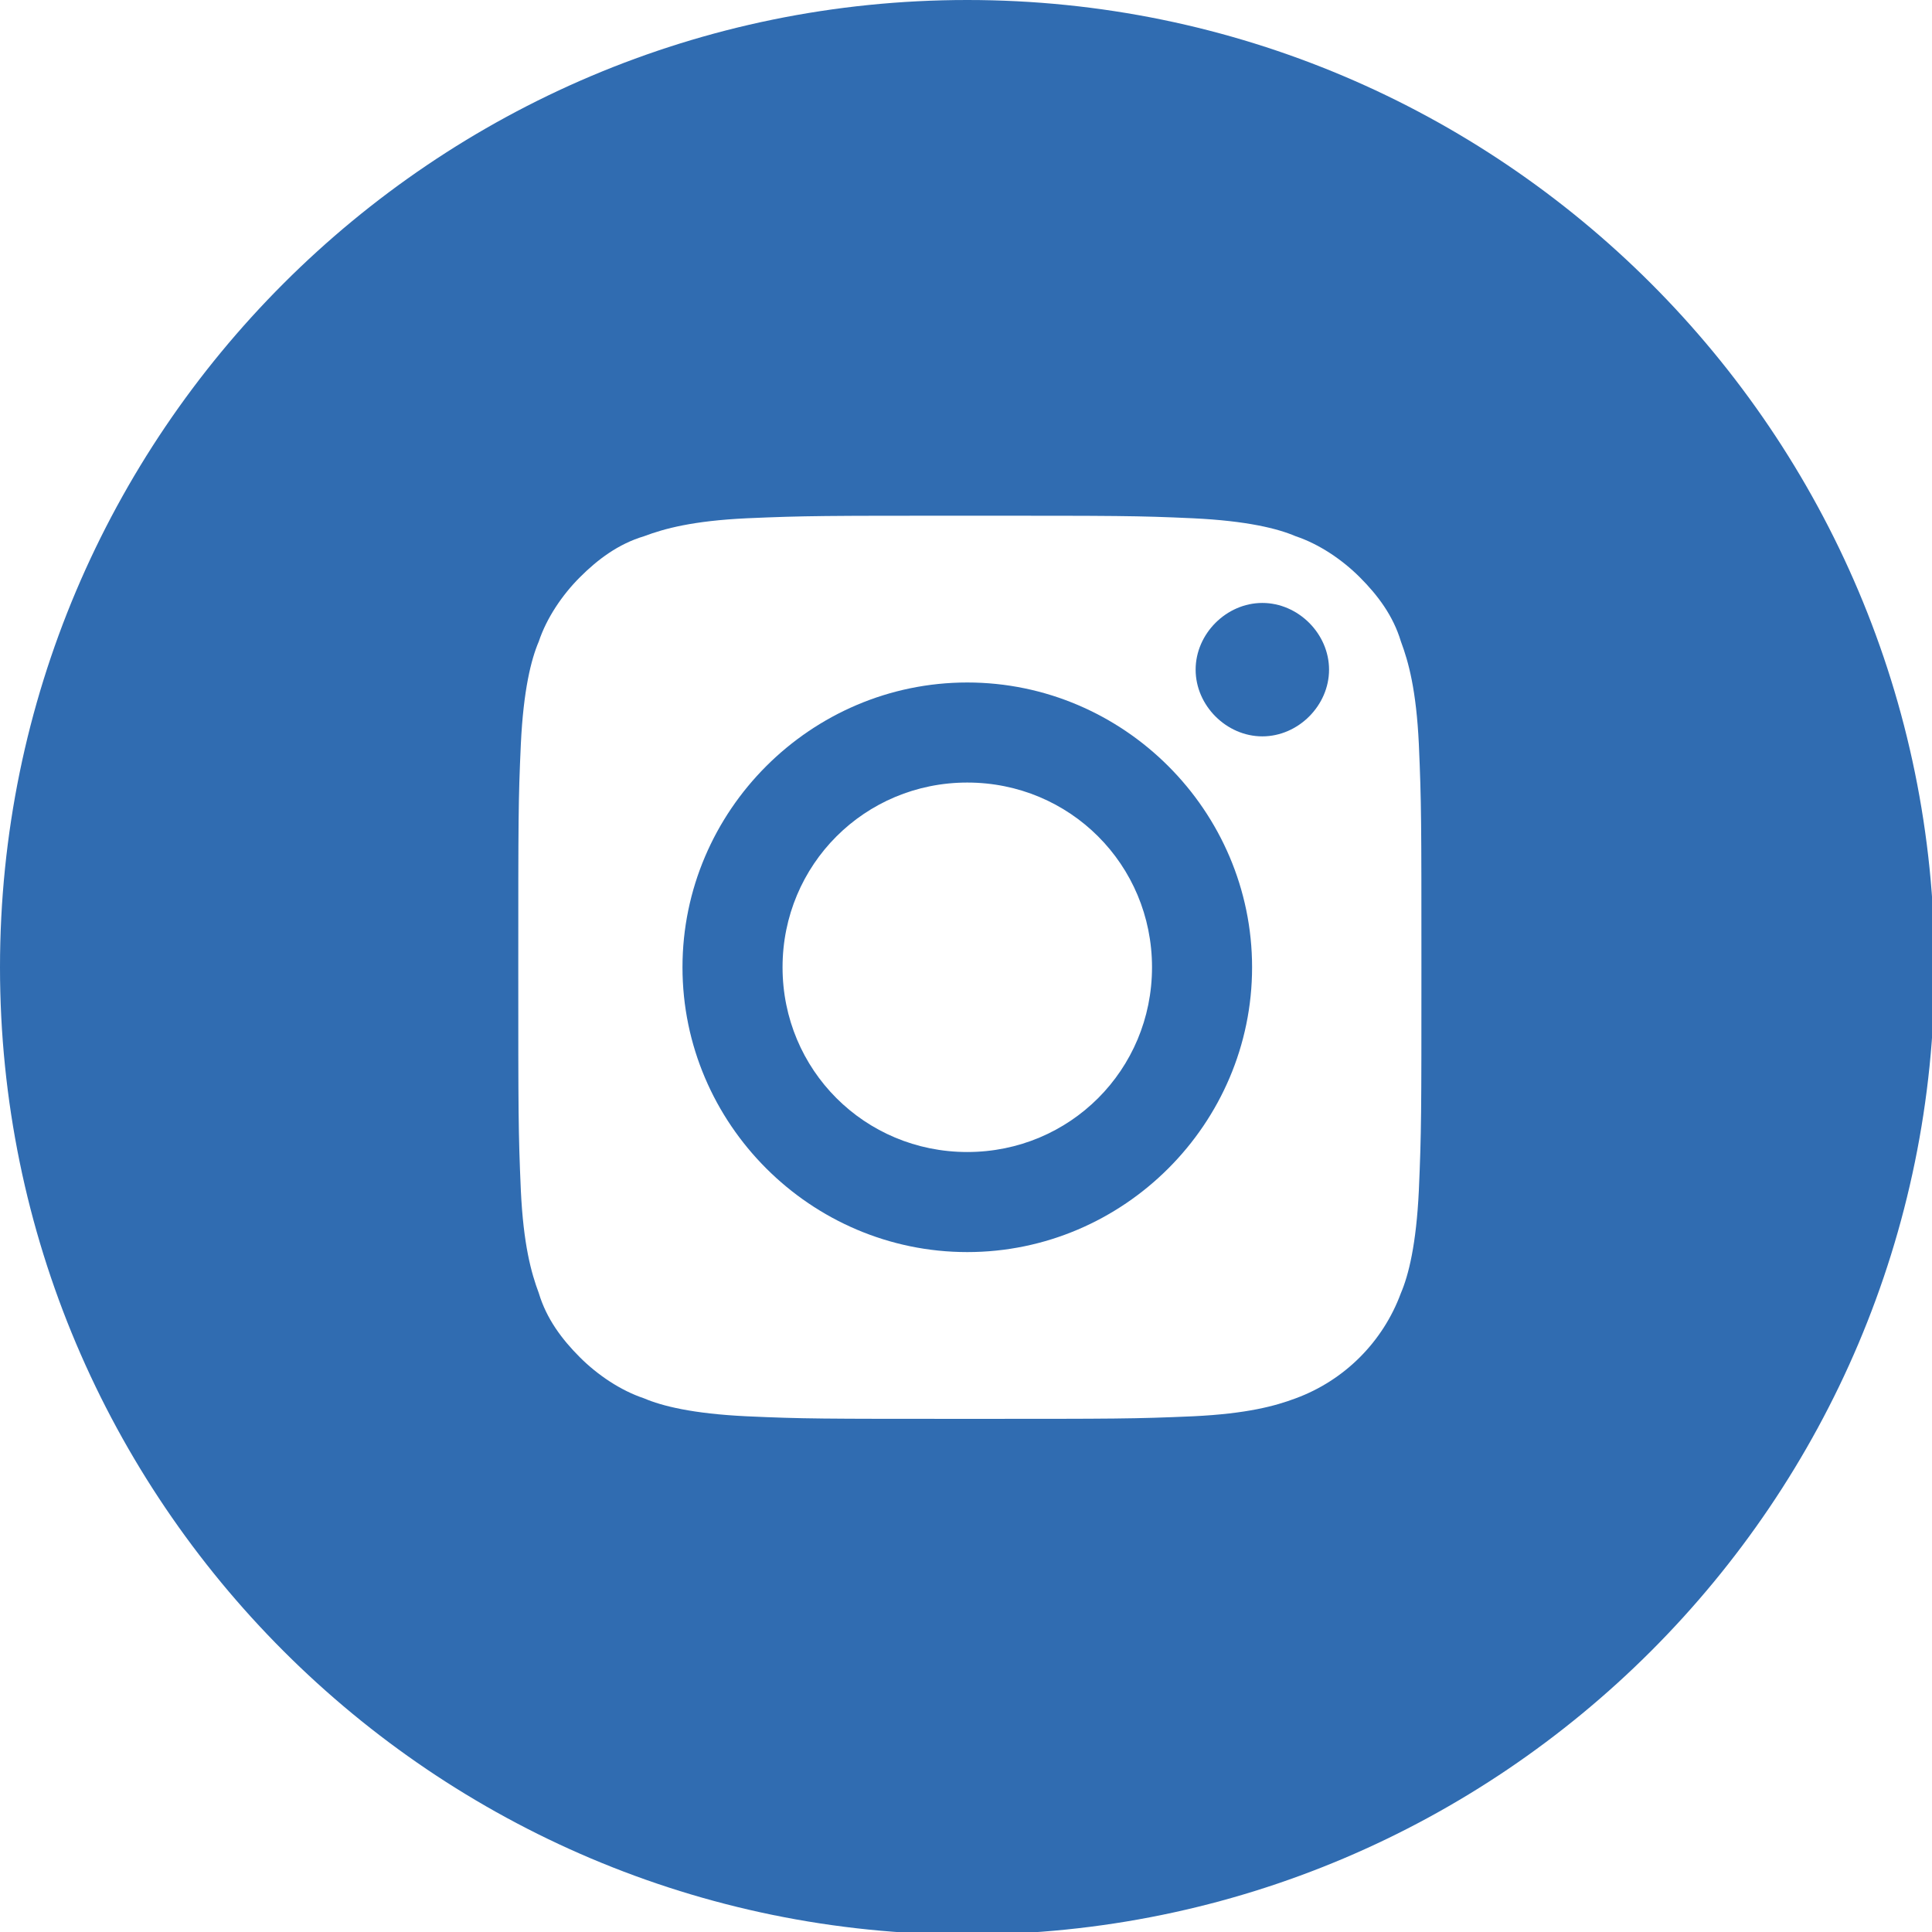 <?xml version="1.0" encoding="utf-8"?>
<!-- Generator: Adobe Illustrator 25.4.1, SVG Export Plug-In . SVG Version: 6.00 Build 0)  -->
<!DOCTYPE svg PUBLIC "-//W3C//DTD SVG 1.1//EN" "http://www.w3.org/Graphics/SVG/1.1/DTD/svg11.dtd">
<svg version="1.1" id="Modo_de_isolamento" xmlns:x="http://ns.adobe.com/Extensibility/1.0/" xmlns:i="http://ns.adobe.com/AdobeIllustrator/10.0/" xmlns:graph="http://ns.adobe.com/Graphs/1.0/"
	 xmlns="http://www.w3.org/2000/svg" xmlns:xlink="http://www.w3.org/1999/xlink" x="0px" y="0px" viewBox="0 0 75.3 75.3"
	 style="enable-background:new 0 0 75.3 75.3;" xml:space="preserve">
<style type="text/css">
	.st0{fill:#306cb1;}
</style>
<g>
	<g>
		<path class="st0" d="M49.2,23.5c-1.4,0-2.6,1.2-2.6,2.6s1.2,2.6,2.6,2.6s2.6-1.2,2.6-2.6C51.8,24.7,50.6,23.5,49.2,23.5z"/>
	</g>
	<g>
		<path class="st0" d="M37.7,26.6c-6.1,0-11.1,5-11.1,11.1s5,11.1,11.1,11.1c6.1,0,11.1-5,11.1-11.1S43.8,26.6,37.7,26.6z
			 M37.7,44.9c-4,0-7.2-3.2-7.2-7.2s3.2-7.2,7.2-7.2s7.2,3.2,7.2,7.2S41.7,44.9,37.7,44.9z"/>
	</g>
	<g>
		<path class="st0" d="M37.7,0C16.9,0,0,16.9,0,37.7s16.9,37.7,37.7,37.7c20.8,0,37.7-16.9,37.7-37.7S58.5,0,37.7,0z M55.3,46.4
			c-0.1,2.1-0.4,3.3-0.7,4c-0.7,1.9-2.2,3.4-4.1,4.1c-0.8,0.3-1.9,0.6-4,0.7c-2.3,0.1-3,0.1-8.7,0.1c-5.8,0-6.5,0-8.7-0.1
			c-2.1-0.1-3.3-0.4-4-0.7c-0.9-0.3-1.8-0.9-2.5-1.6c-0.7-0.7-1.3-1.5-1.6-2.5c-0.3-0.8-0.6-1.9-0.7-4c-0.1-2.3-0.1-3-0.1-8.7
			c0-5.8,0-6.5,0.1-8.7c0.1-2.1,0.4-3.3,0.7-4c0.3-0.9,0.9-1.8,1.6-2.5c0.7-0.7,1.5-1.3,2.5-1.6c0.8-0.3,1.9-0.6,4-0.7
			c2.3-0.1,3-0.1,8.7-0.1c5.8,0,6.5,0,8.7,0.1c2.1,0.1,3.3,0.4,4,0.7c0.9,0.3,1.8,0.9,2.5,1.6c0.7,0.7,1.3,1.5,1.6,2.5
			c0.3,0.8,0.6,1.9,0.7,4c0.1,2.3,0.1,3,0.1,8.7C55.4,43.4,55.4,44.1,55.3,46.4z"/>
	</g>
</g>
</svg>
